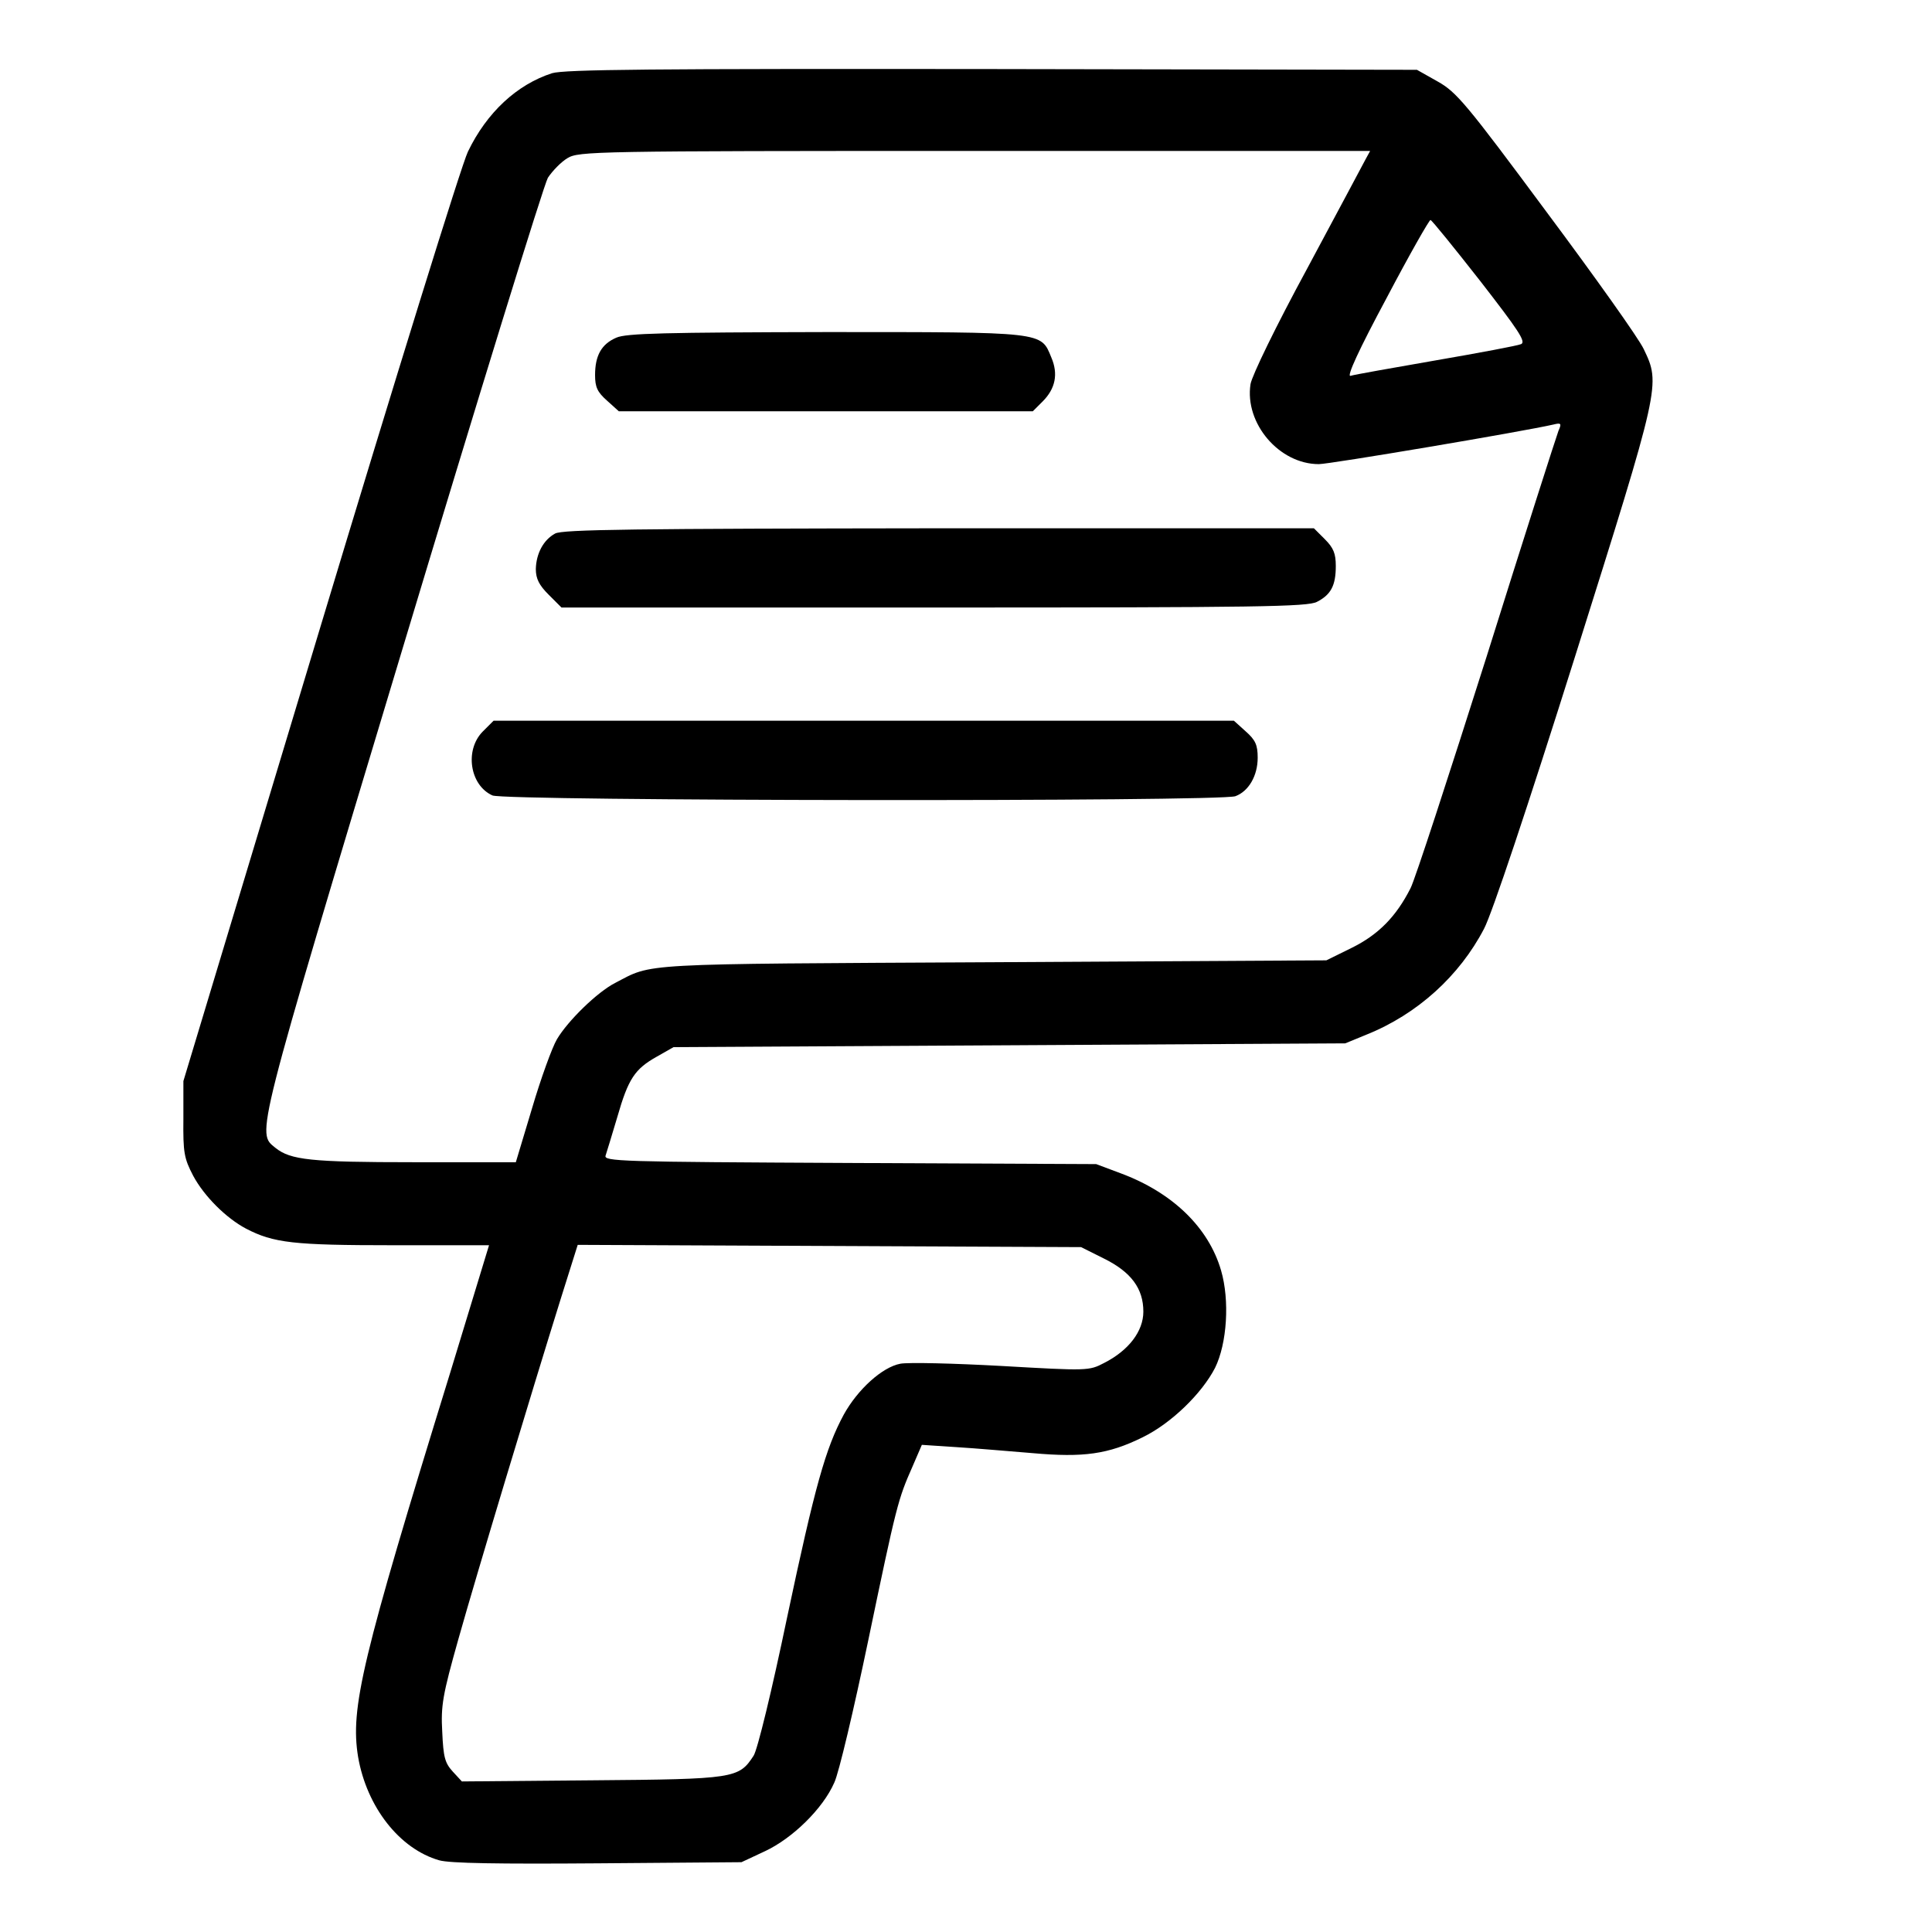 <?xml version="1.0" standalone="no"?>
<!DOCTYPE svg PUBLIC "-//W3C//DTD SVG 20010904//EN"
 "http://www.w3.org/TR/2001/REC-SVG-20010904/DTD/svg10.dtd">
<svg version="1.0" xmlns="http://www.w3.org/2000/svg"
 width="512pt" height="512pt" viewBox="0 0 512 512"
 preserveAspectRatio="xMidYMid meet">
<g transform="translate(0,512) scale(0.1,-0.1)"
fill="#000000" stroke="none">
<path d="M1463 4926 c-93 -30 -173 -104 -223 -208 -17 -35 -193 -603 -392
-1263 l-362 -1200 0 -100 c-1 -90 2 -105 26 -151 29 -54 87 -112 140 -140 73
-38 126 -44 389 -44 l255 0 -103 -338 c-235 -761 -265 -889 -244 -1018 23
-133 110 -244 215 -274 28 -8 157 -10 421 -8 l380 3 62 29 c73 34 154 113 184
182 12 25 52 195 90 377 75 360 79 374 117 460 l25 58 91 -6 c50 -3 141 -11
203 -16 134 -12 200 -3 291 42 76 37 157 116 192 184 32 65 39 179 16 258 -33
114 -129 207 -267 258 l-64 24 -653 3 c-612 3 -653 4 -647 20 3 9 17 55 31
102 29 101 46 127 105 160 l44 25 890 5 890 5 56 23 c135 54 247 156 312 281
21 40 115 321 241 721 227 721 227 721 182 815 -13 28 -129 191 -258 364 -212
286 -238 317 -288 345 l-55 31 -1125 2 c-906 1 -1133 -1 -1167 -11z m2156
-228 c-7 -13 -76 -143 -155 -290 -83 -153 -146 -283 -150 -306 -16 -104 76
-212 181 -212 29 0 539 86 622 105 20 5 22 3 13 -17 -5 -13 -91 -281 -190
-597 -100 -315 -190 -592 -202 -615 -38 -75 -85 -123 -156 -158 l-67 -33 -885
-5 c-952 -5 -898 -2 -1000 -55 -47 -24 -125 -100 -154 -149 -13 -22 -43 -105
-66 -183 l-43 -143 -271 0 c-273 0 -326 6 -366 38 -50 41 -58 12 335 1317 202
671 376 1235 387 1254 12 18 35 42 52 52 30 18 68 19 1079 19 l1048 0 -12 -22z
m304 -323 c100 -129 122 -161 108 -167 -9 -4 -110 -23 -226 -43 -115 -20 -217
-38 -226 -41 -11 -3 22 69 95 205 61 116 114 209 117 208 4 -1 63 -74 132
-162z m-998 -2590 c73 -36 105 -80 105 -141 0 -52 -39 -103 -104 -136 -40 -21
-44 -21 -271 -8 -127 7 -248 10 -269 6 -48 -9 -113 -68 -150 -135 -48 -89 -76
-188 -150 -537 -40 -192 -79 -353 -89 -367 -39 -60 -50 -62 -427 -65 l-346 -3
-24 26 c-21 23 -25 38 -28 105 -4 70 1 98 43 247 49 174 193 651 271 901 l45
143 667 -3 667 -3 60 -30z"/>
<path d="M1633 4225 c-39 -17 -56 -47 -56 -99 0 -32 6 -45 32 -68 l31 -28 549
0 548 0 26 26 c34 34 42 73 23 117 -28 68 -15 67 -598 67 -422 -1 -529 -3
-555 -15z"/>
<path d="M1471 3706 c-31 -17 -50 -53 -51 -94 0 -26 9 -43 34 -68 l34 -34 986
0 c861 0 991 2 1016 15 37 19 50 43 50 95 0 33 -6 48 -29 71 l-29 29 -994 0
c-805 -1 -998 -3 -1017 -14z"/>
<path d="M1279 3181 c-48 -49 -34 -142 26 -169 33 -15 1929 -17 1969 -2 35 13
59 54 59 102 0 34 -6 47 -32 70 l-31 28 -981 0 -981 0 -29 -29z"/>
</g>
</svg>
